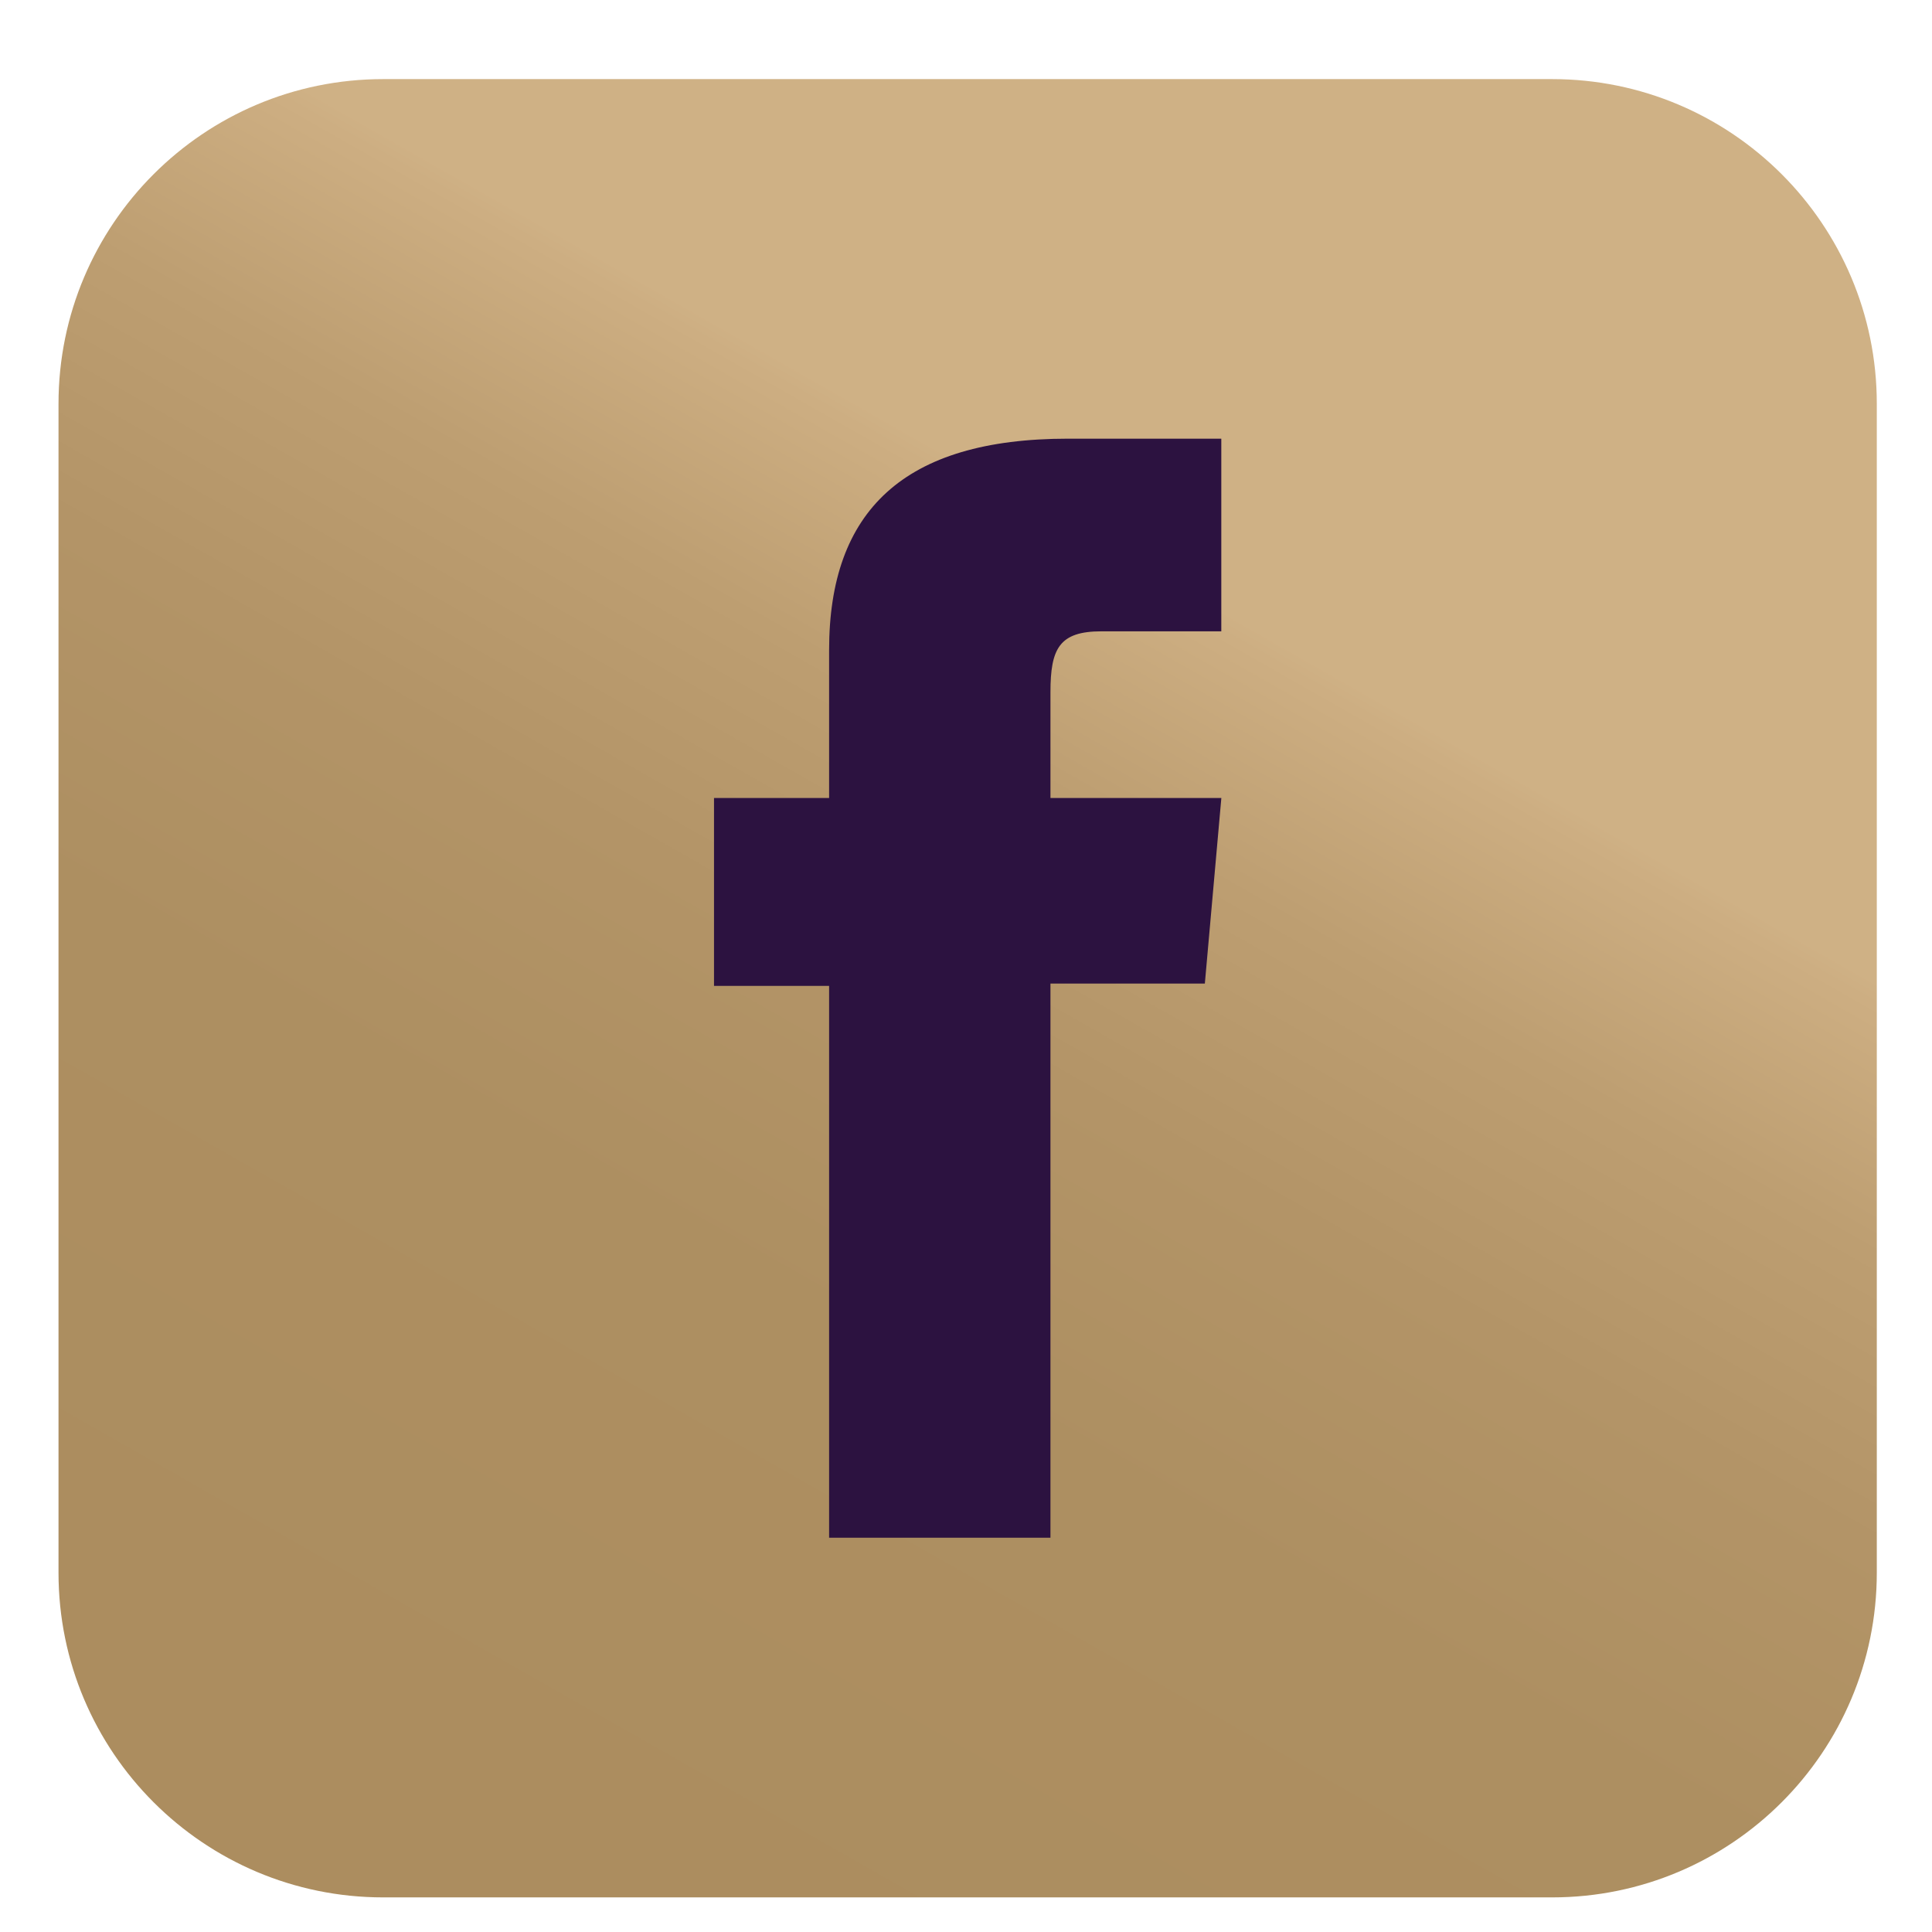<?xml version="1.0" encoding="utf-8"?>
<!-- Generator: Adobe Illustrator 28.1.0, SVG Export Plug-In . SVG Version: 6.00 Build 0)  -->
<svg version="1.1" id="Layer_1" xmlns="http://www.w3.org/2000/svg" xmlns:xlink="http://www.w3.org/1999/xlink" x="0px" y="0px"
	 viewBox="0 0 35 35" enable-background="new 0 0 35 35" xml:space="preserve">
<linearGradient id="SVGID_1_" gradientUnits="userSpaceOnUse" x1="8.875" y1="33.122" x2="21.605" y2="10.738">
	<stop  offset="0" style="stop-color:#AC8D5F"/>
	<stop  offset="0.428" style="stop-color:#AD8F61"/>
	<stop  offset="0.654" style="stop-color:#B39467"/>
	<stop  offset="0.832" style="stop-color:#BD9E71"/>
	<stop  offset="0.986" style="stop-color:#CDAE82"/>
	<stop  offset="1" style="stop-color:#CFB185"/>
</linearGradient>
<path fill-rule="evenodd" clip-rule="evenodd" fill="url(#SVGID_1_)" d="M28.118,34.373H6.942c-3.248,0-5.882-2.634-5.882-5.882
	V7.315c0-3.249,2.634-5.882,5.882-5.882h21.175C31.366,1.433,34,4.066,34,7.315V28.49C34,31.739,31.366,34.373,28.118,34.373z"/>
<path fill-rule="evenodd" clip-rule="evenodd" fill="#2C1240" d="M15.02,27.857h4.01V17.818h2.797l0.299-3.362H19.03
	c0,0,0-1.254,0-1.914c0-0.793,0.159-1.105,0.925-1.105c0.616,0,2.17,0,2.17,0v-3.49c0,0-2.288,0-2.777,0
	c-2.983,0-4.328,1.314-4.328,3.829c0,2.192,0,2.68,0,2.68h-2.085v3.404h2.085V27.857z"/>
</svg>
